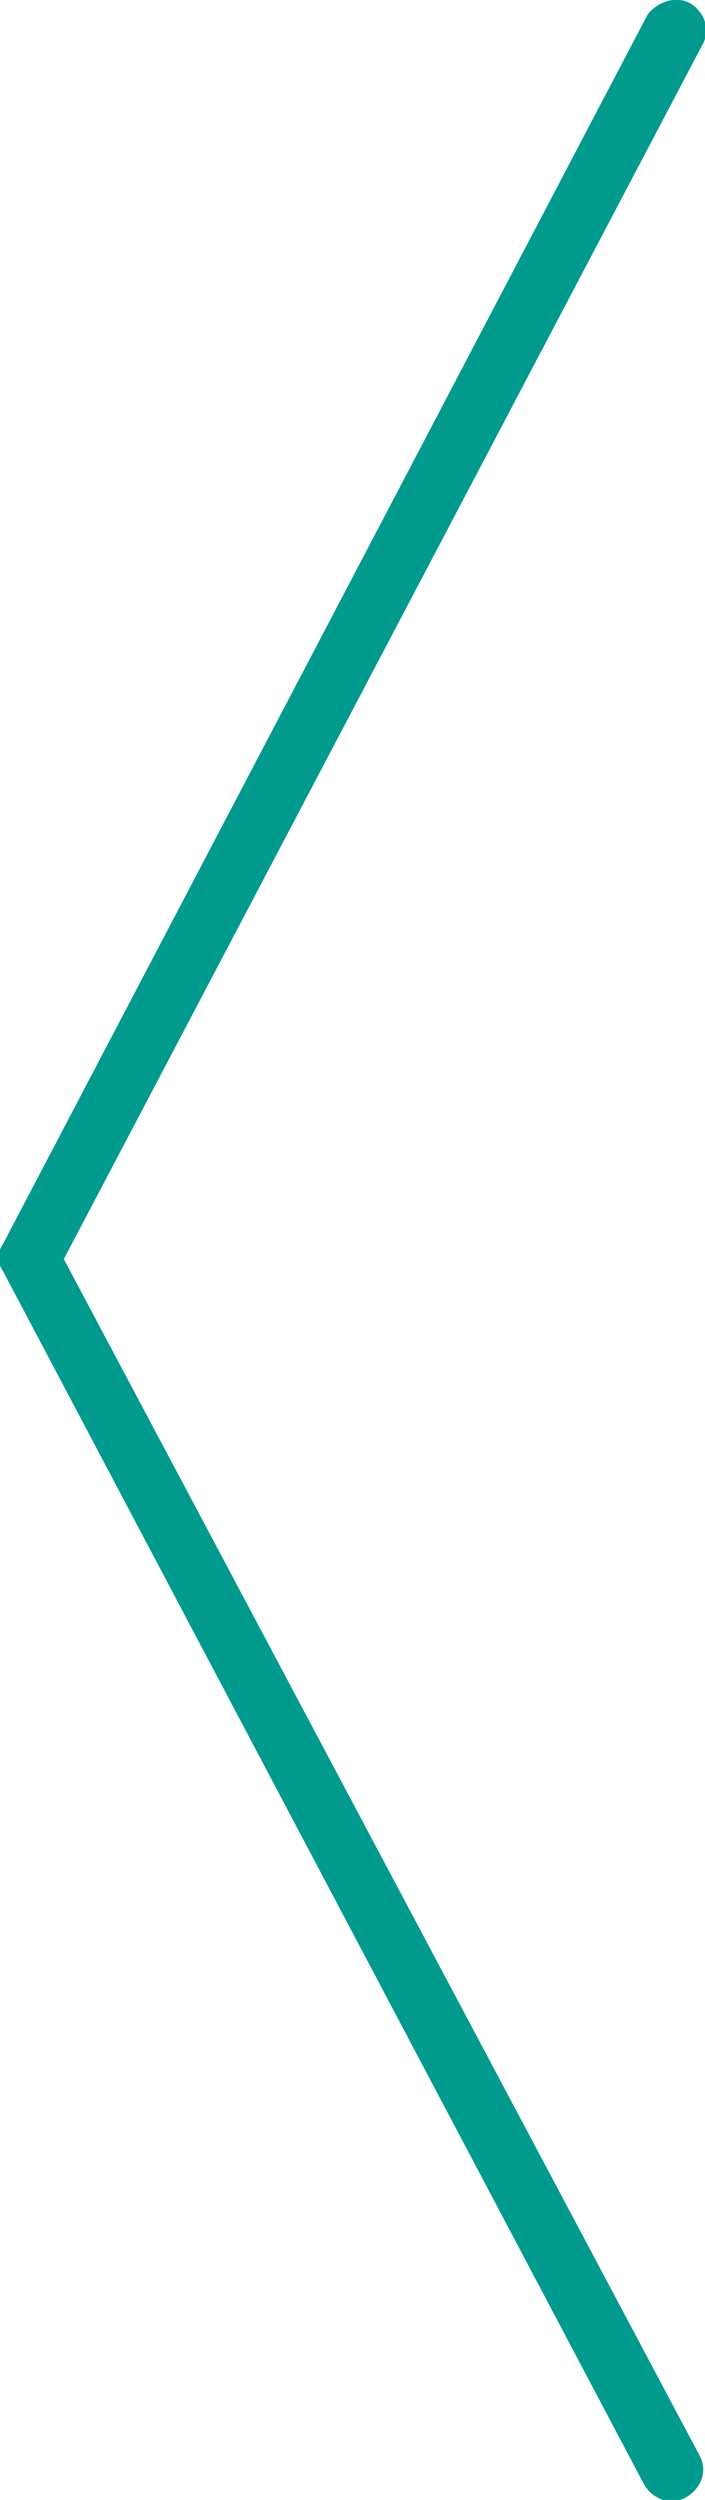 <?xml version="1.0" encoding="utf-8"?>
<!-- Generator: Adobe Illustrator 21.0.2, SVG Export Plug-In . SVG Version: 6.00 Build 0)  -->
<svg version="1.1" id="Layer_1" xmlns="http://www.w3.org/2000/svg" xmlns:xlink="http://www.w3.org/1999/xlink" x="0px" y="0px"
	 viewBox="0 0 23.2 82.2" style="enable-background:new 0 0 23.2 82.2;" xml:space="preserve">
<style type="text/css">
	.st0{fill:#009B8E;}
</style>
<g>
	<path class="st0" d="M22.2,0c0.2,0,0.3,0,0.5,0.1c0.5,0.3,0.7,0.9,0.4,1.4l-21,39.9L23,80.7c0.3,0.5,0.1,1.1-0.4,1.4
		c-0.5,0.3-1.1,0.1-1.4-0.4L0.1,41.8c-0.2-0.3-0.2-0.6,0-0.9L21.3,0.5C21.5,0.2,21.9,0,22.2,0z"/>
</g>
</svg>
